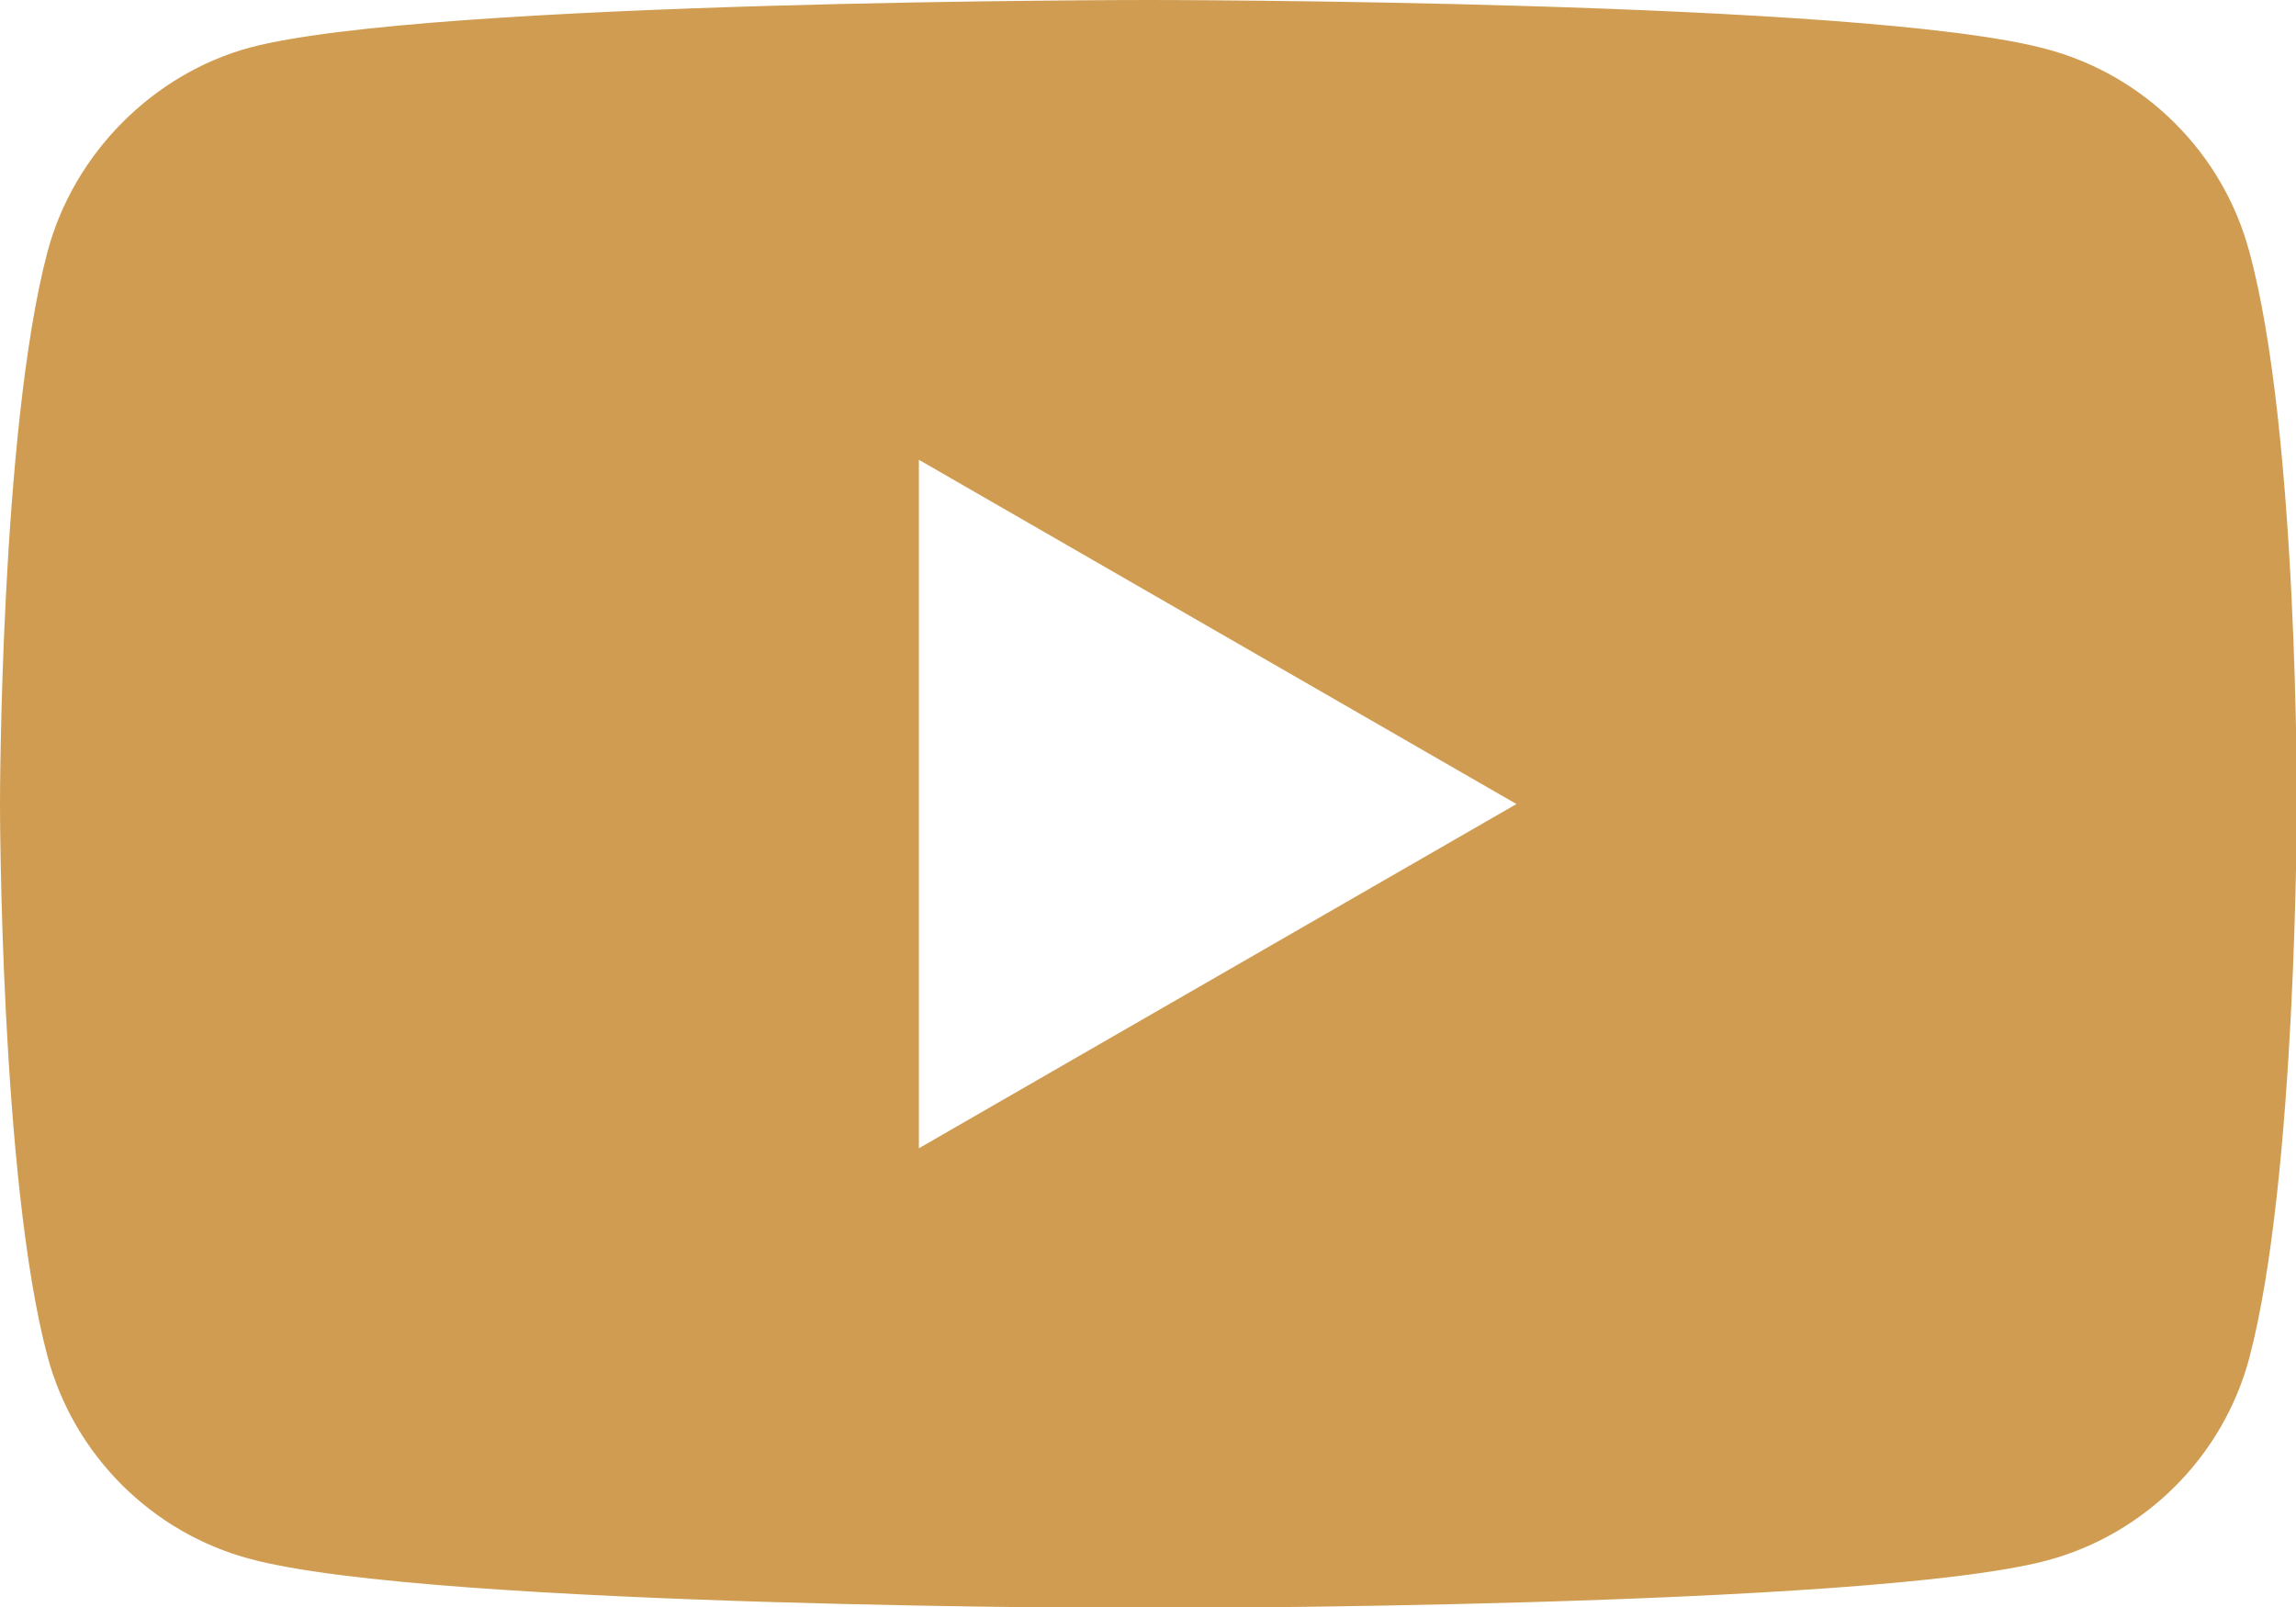 <?xml version="1.0" encoding="UTF-8"?> <svg xmlns="http://www.w3.org/2000/svg" id="Layer_2" data-name="Layer 2" viewBox="0 0 28.01 19.61"><defs><style> .cls-1 { fill: #cf9c51; } </style></defs><g id="Layer_1-2" data-name="Layer 1"><path class="cls-1" d="M27.44,3.07c-.32-1.2-1.27-2.15-2.47-2.47-2.19-.6-10.96-.6-10.96-.6,0,0-8.77,0-10.96.58C1.87.9.9,1.87.58,3.07c-.58,2.19-.58,6.74-.58,6.74,0,0,0,4.57.58,6.74.32,1.2,1.27,2.15,2.47,2.47,2.22.6,10.96.6,10.96.6,0,0,8.77,0,10.96-.58,1.2-.32,2.15-1.27,2.47-2.47.58-2.19.58-6.74.58-6.74,0,0,.02-4.57-.58-6.76ZM11.21,14.01V5.61l7.29,4.2-7.29,4.2Z"></path></g></svg> 
